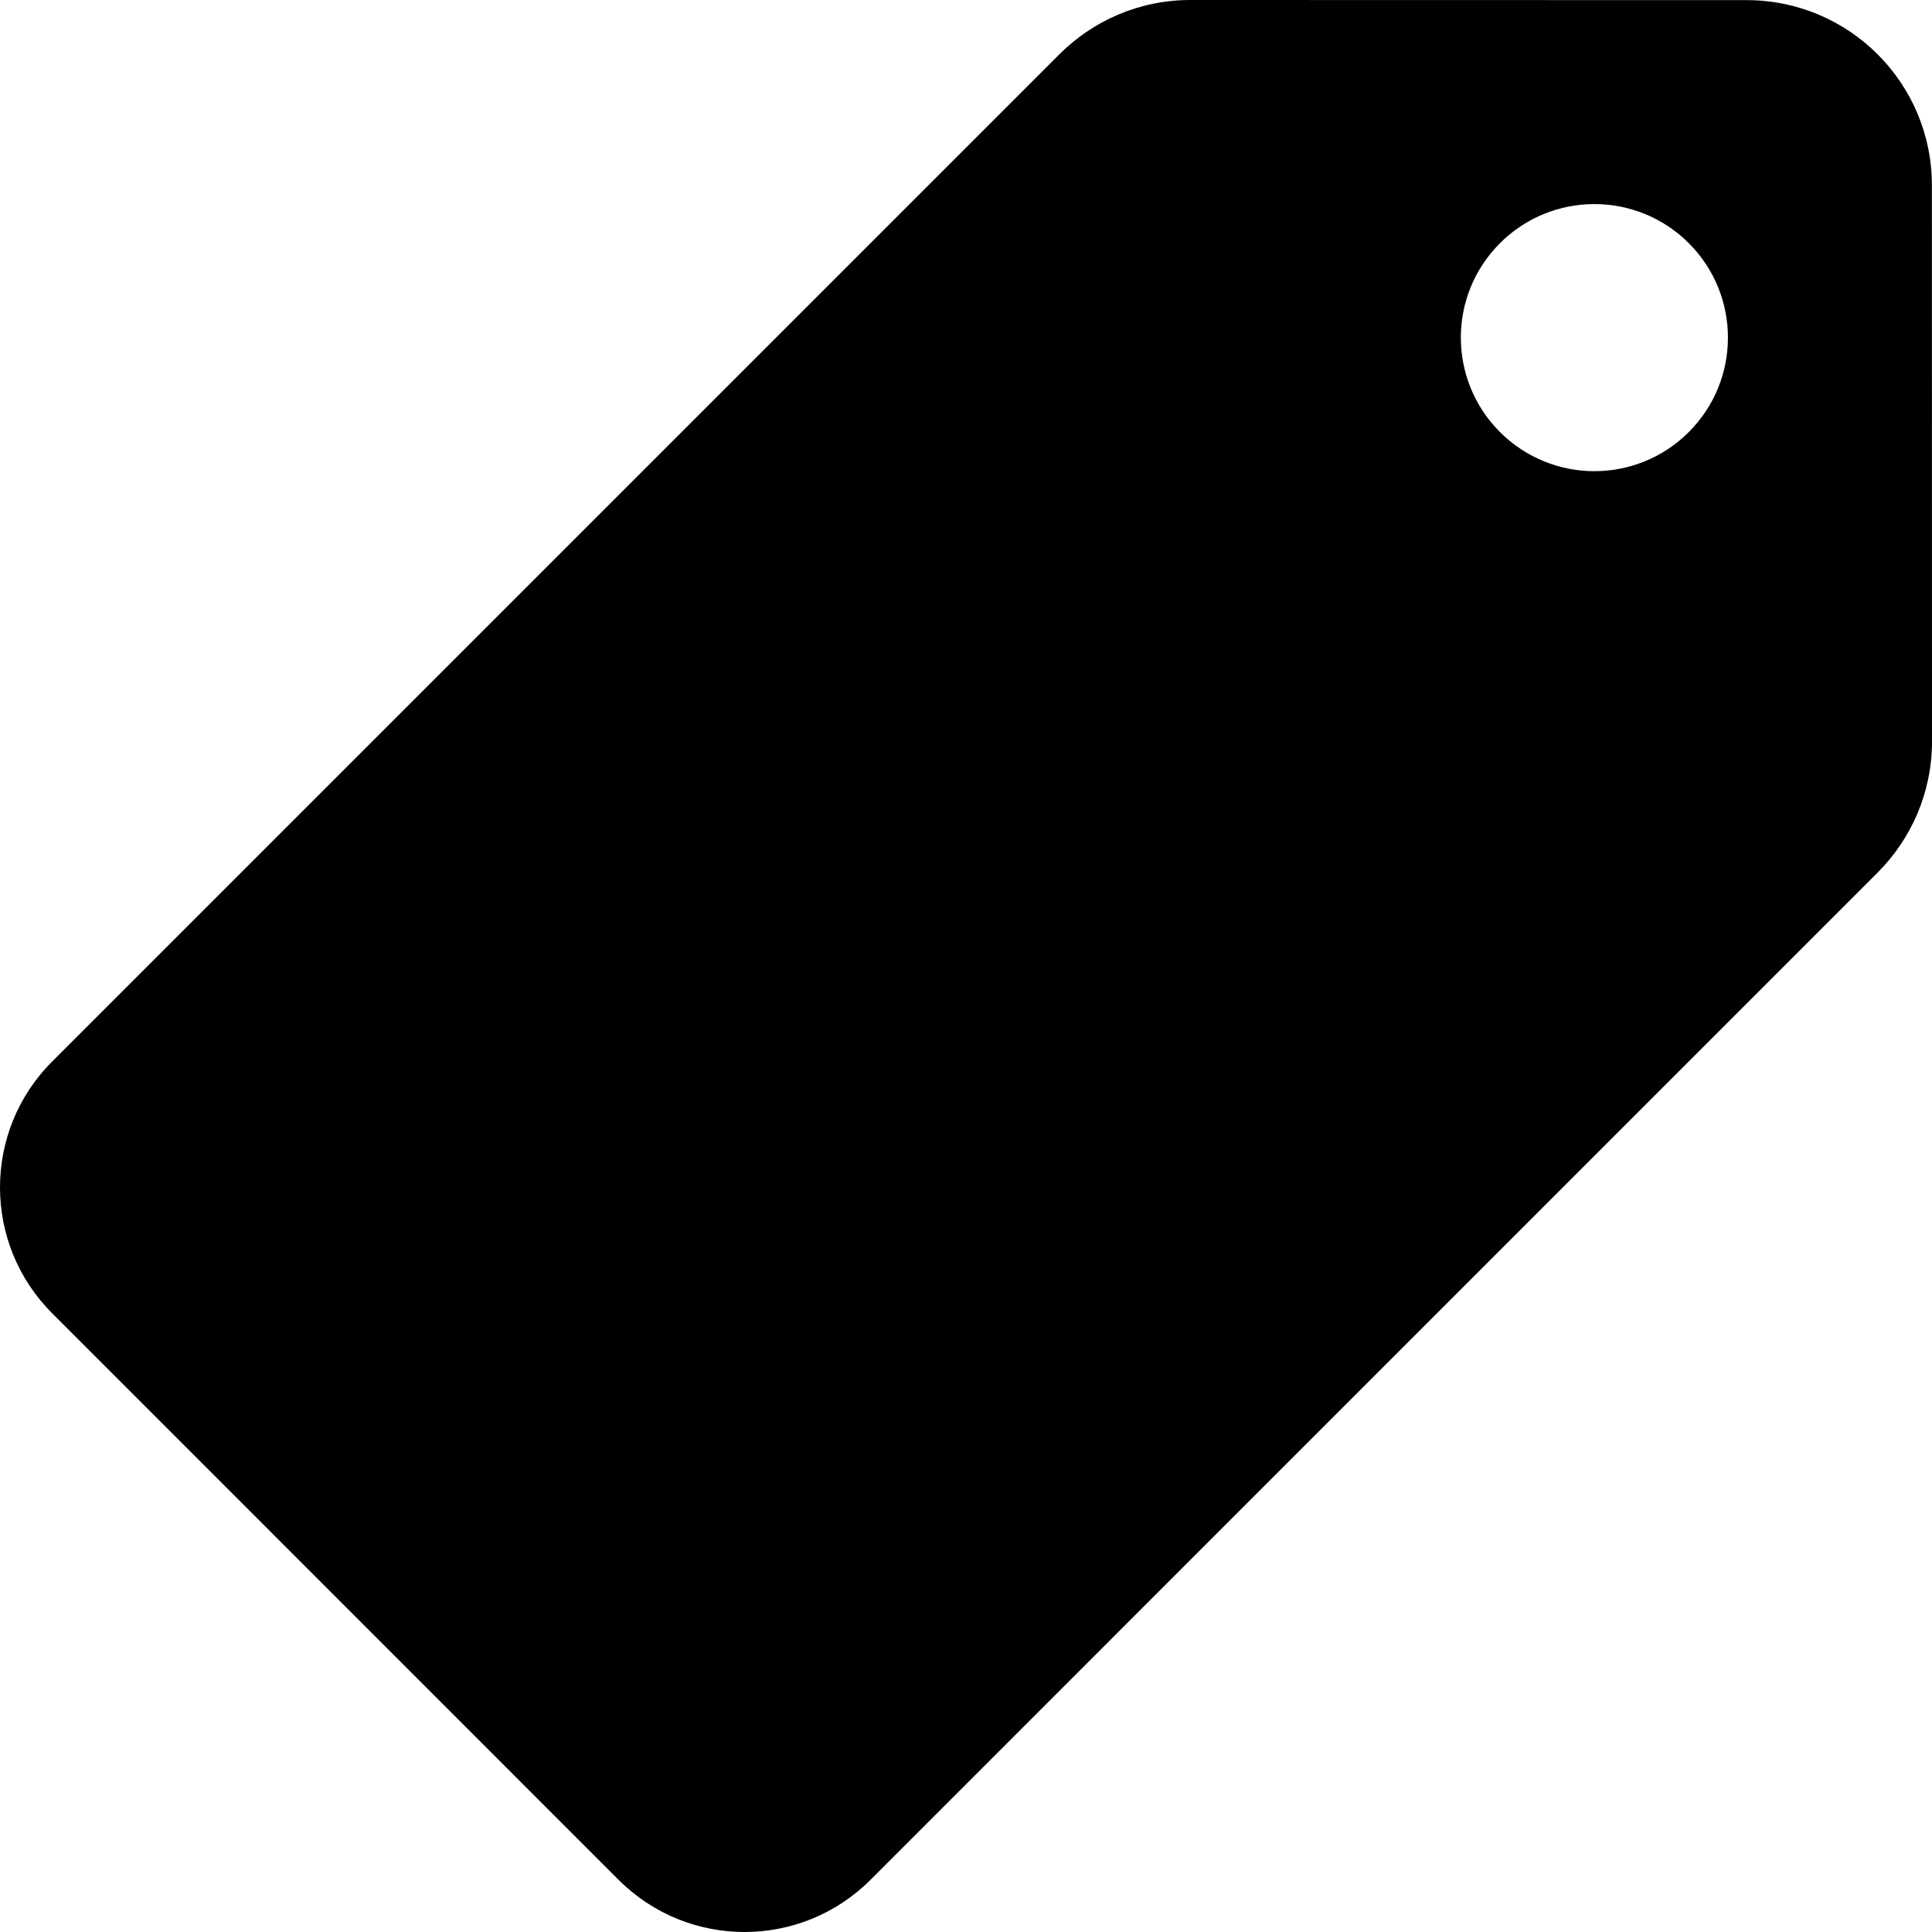 <svg xmlns="http://www.w3.org/2000/svg" viewBox="0 0 16 16">
	<path d="M12.422,3.578 C11.99,3.146 11.99,2.446 12.422,2.014 C12.854,1.582 13.554,1.582 13.986,2.014 C14.418,2.446 14.418,3.146 13.986,3.578 C13.554,4.01 12.854,4.01 12.422,3.578 M16,6.141 L15.999,1.536 C16,0.687 15.312,0.001 14.464,0.001 L9.858,0 C9.434,0 9.051,0.172 8.773,0.45 L0.432,8.791 C-0.144,9.366 -0.144,10.301 0.432,10.876 L5.123,15.568 C5.699,16.144 6.633,16.144 7.209,15.568 L15.549,7.227 C15.827,6.949 16,6.565 16,6.141"/>
</svg>
